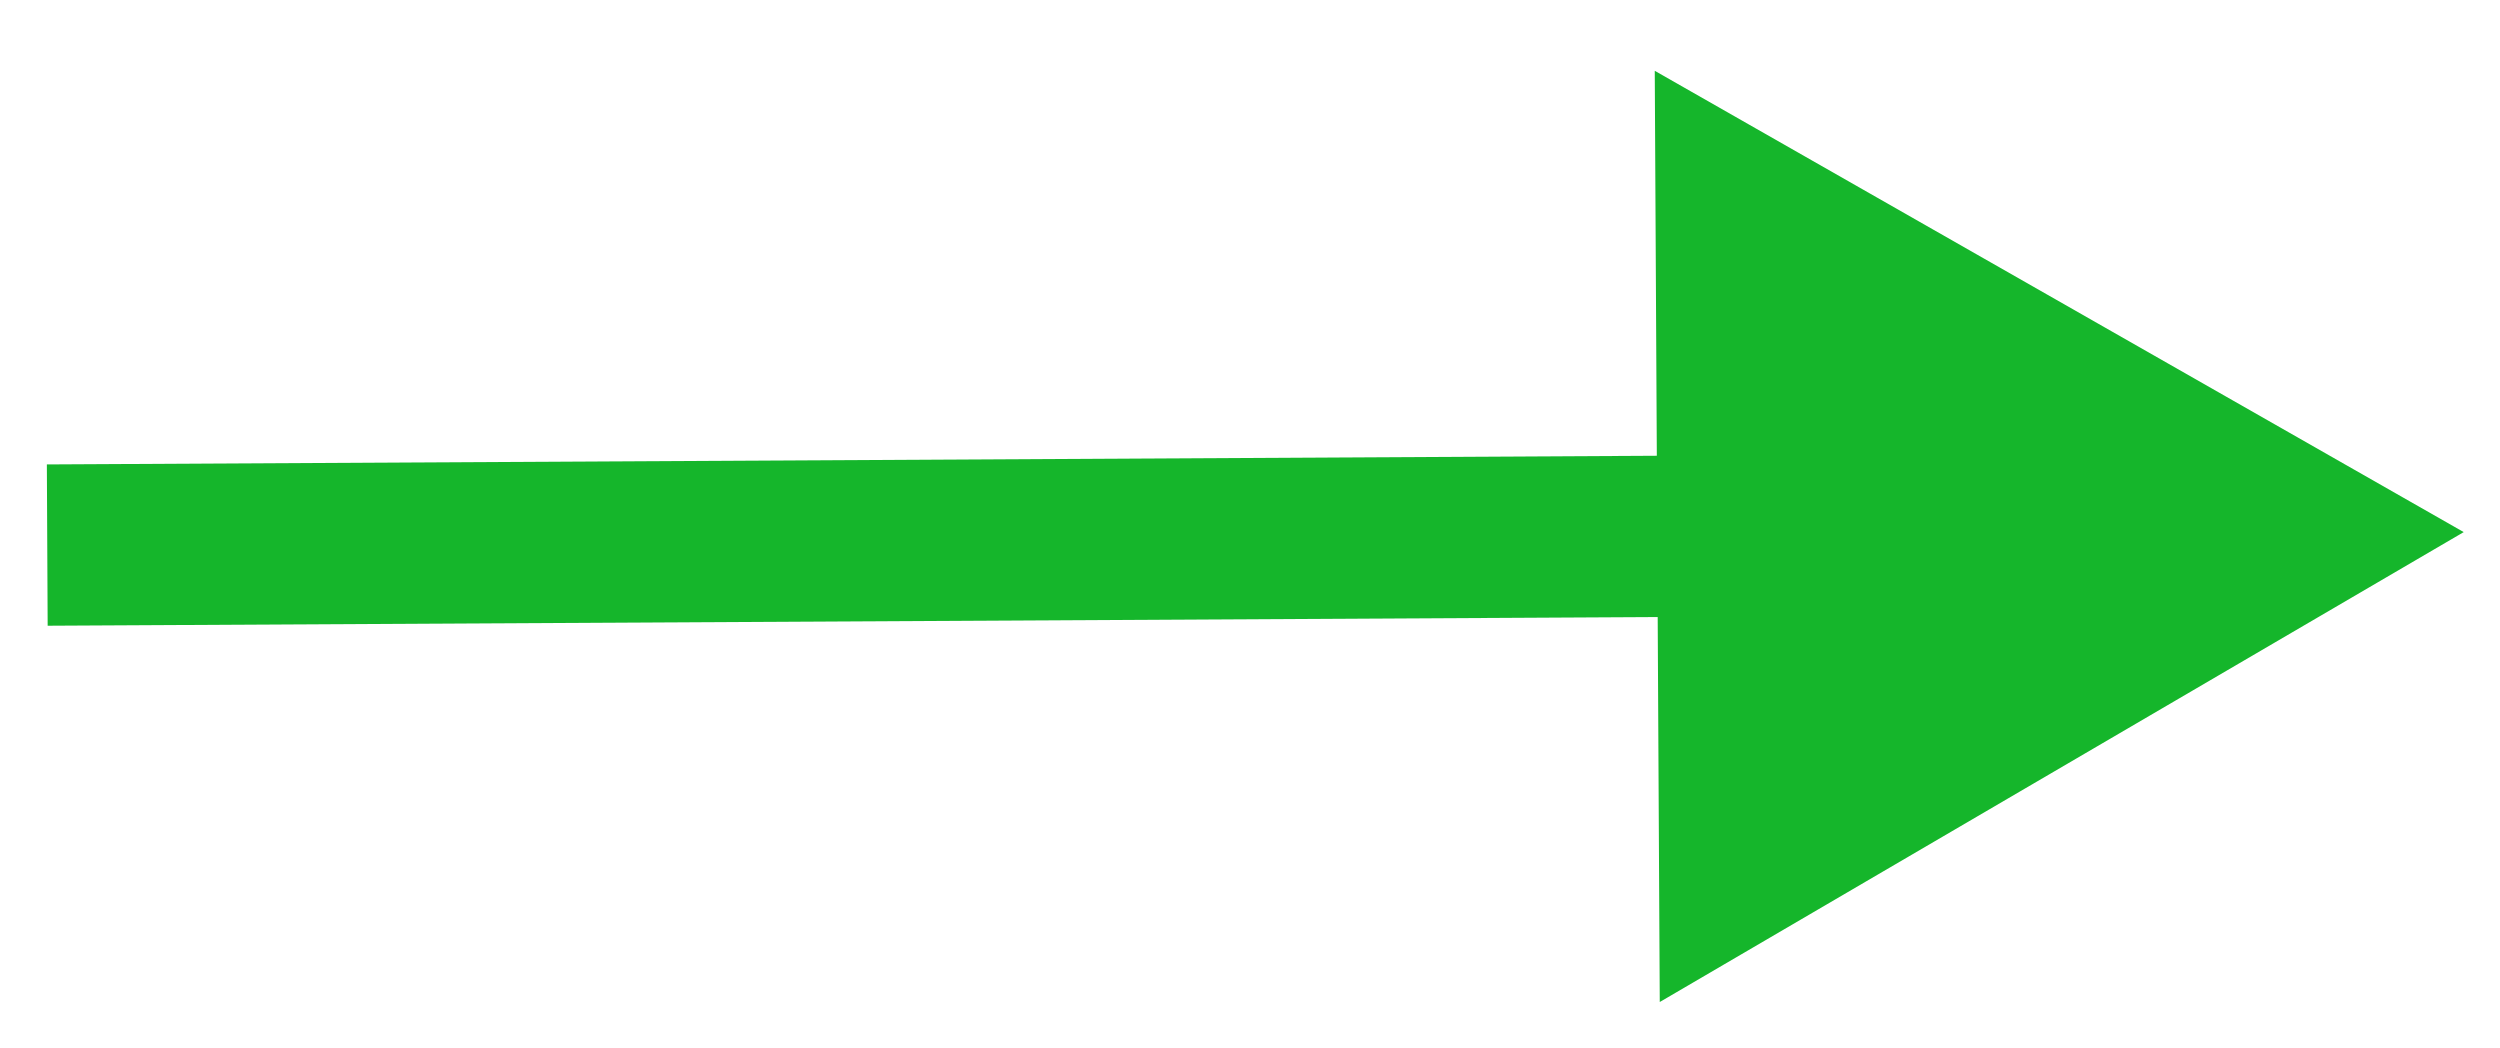<?xml version="1.0" encoding="UTF-8"?> <svg xmlns="http://www.w3.org/2000/svg" width="31" height="13" viewBox="0 0 31 13" fill="none"><path d="M30.55 6.598L20.519 0.878L20.581 12.425L30.55 6.598ZM0.586 6.759L0.591 7.759L21.555 7.646L21.55 6.646L21.545 5.646L0.581 5.759L0.586 6.759Z" fill="#15B62B"></path></svg> 